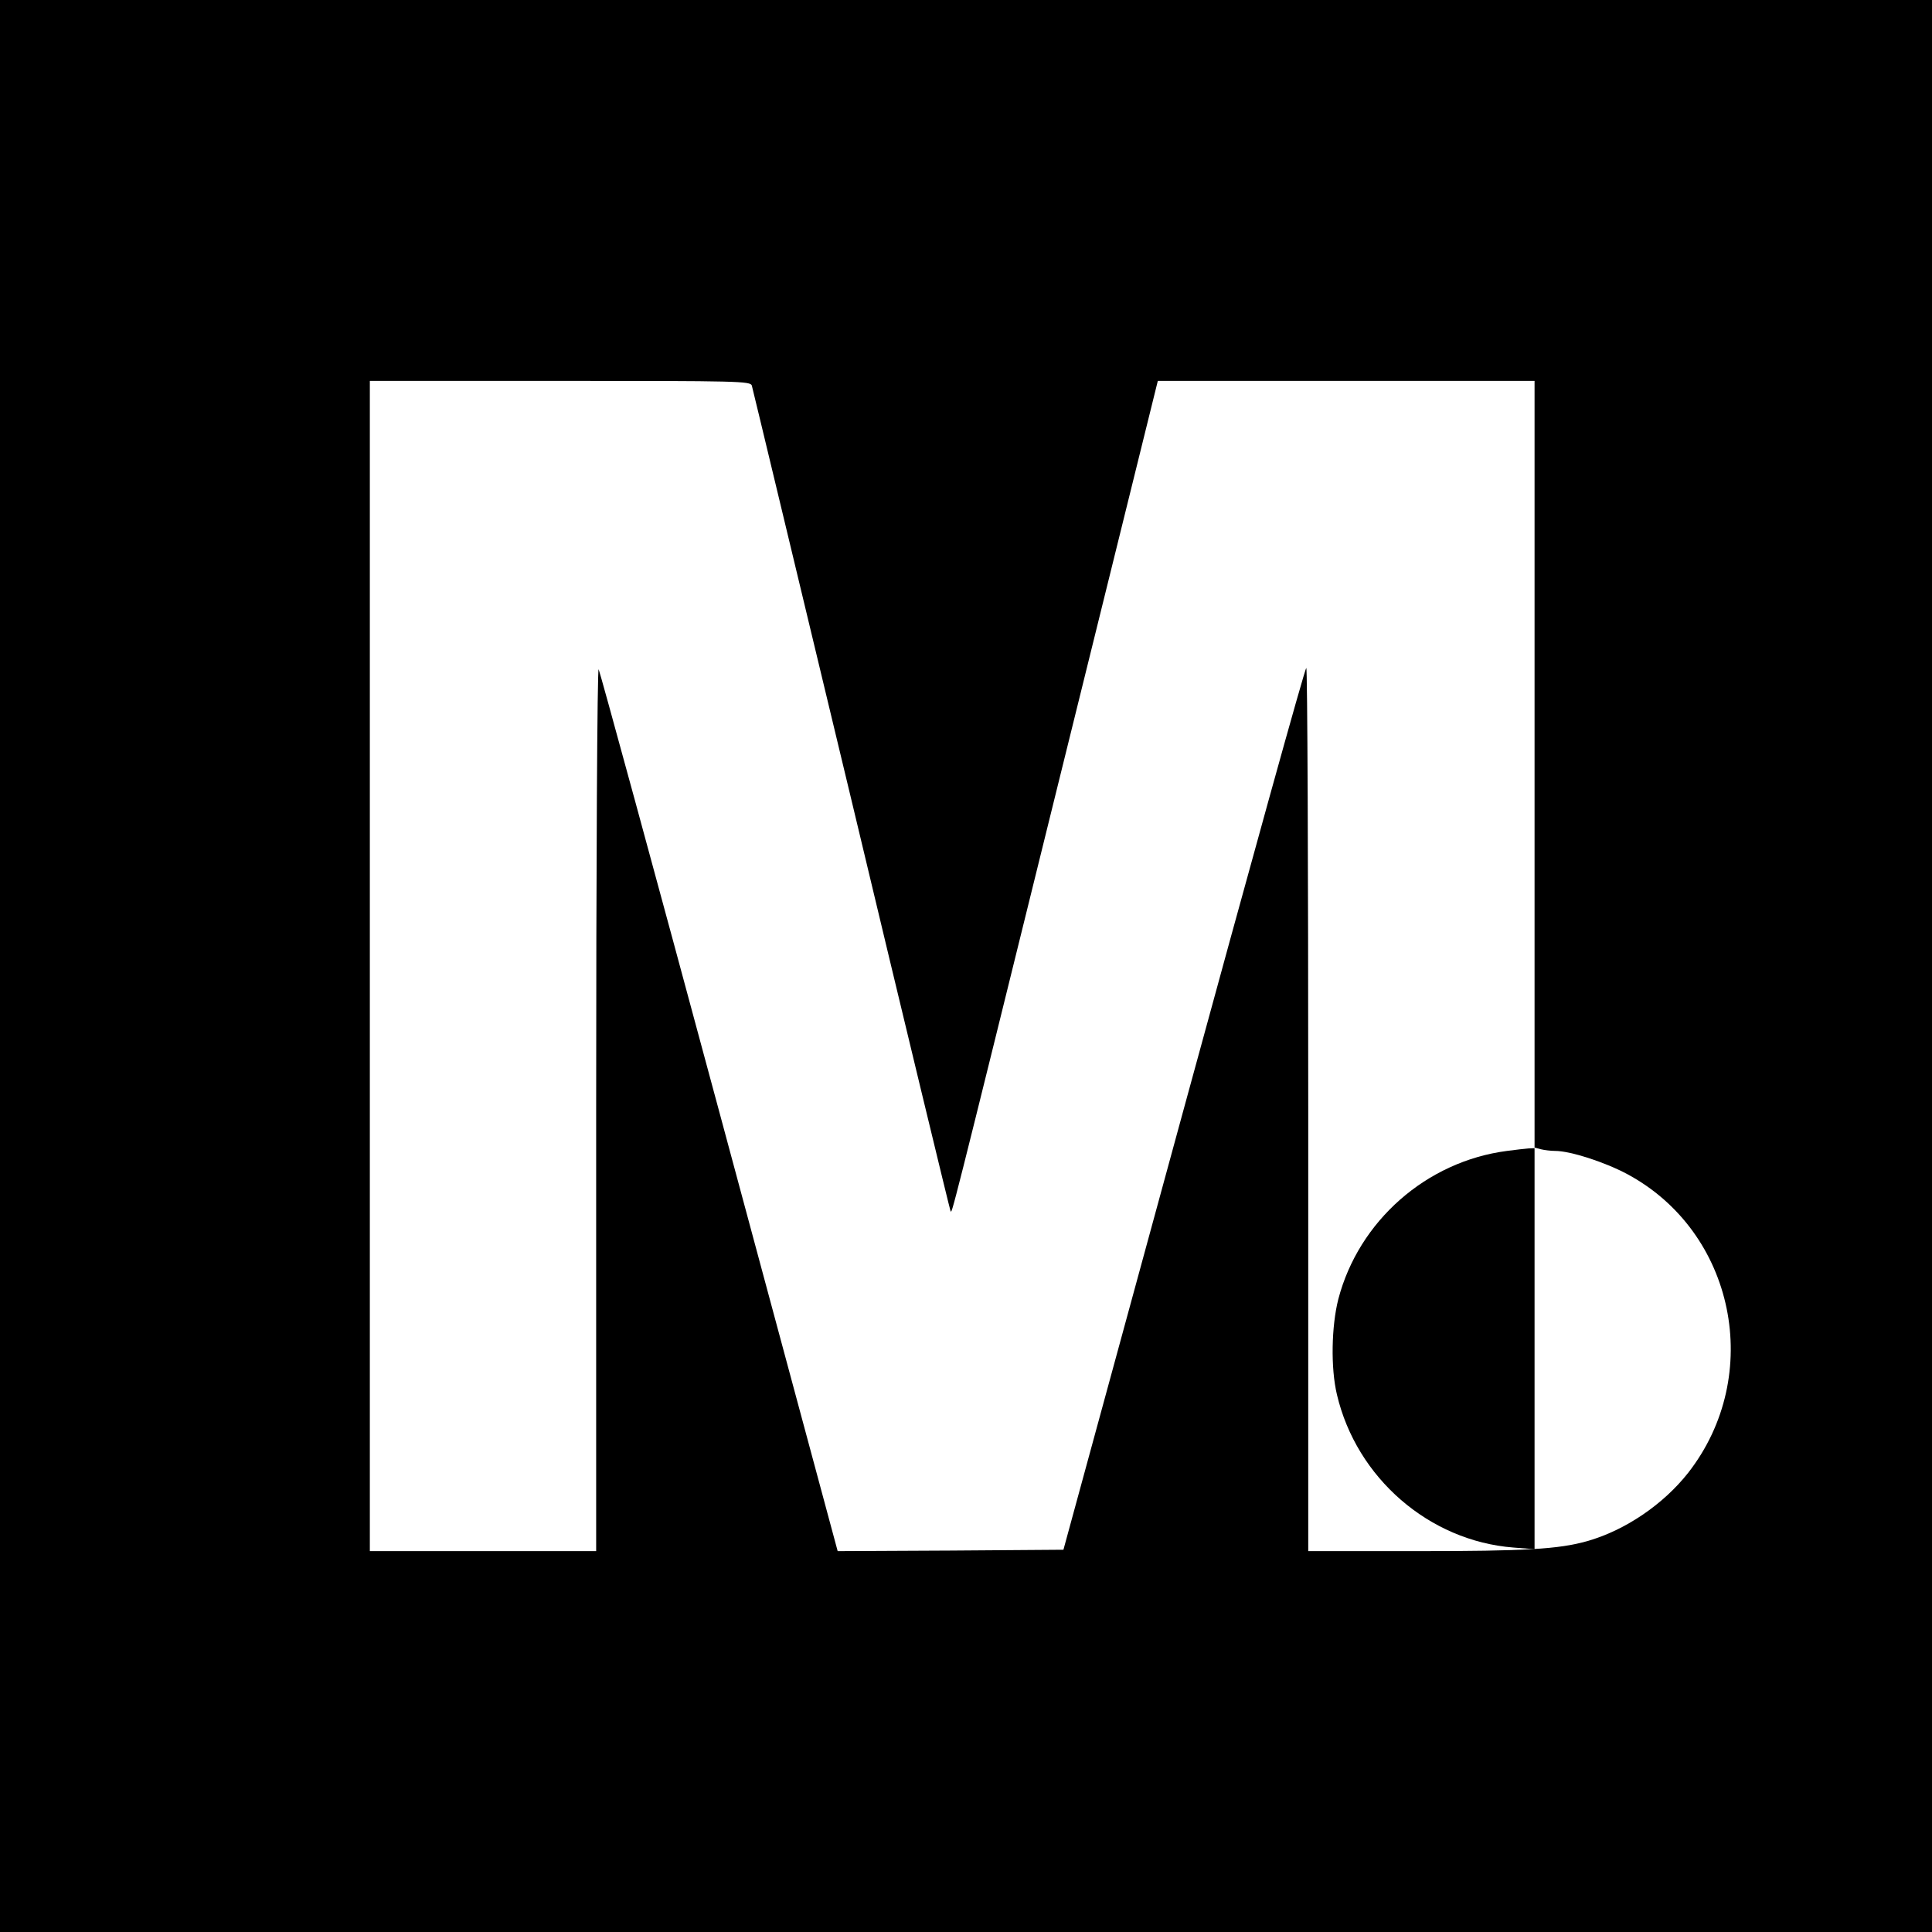 <?xml version="1.0" standalone="no"?>
<!DOCTYPE svg PUBLIC "-//W3C//DTD SVG 20010904//EN"
 "http://www.w3.org/TR/2001/REC-SVG-20010904/DTD/svg10.dtd">
<svg version="1.0" xmlns="http://www.w3.org/2000/svg"
 width="700pt" height="700pt" viewBox="0 0 700 700"
 preserveAspectRatio="xMidYMid meet">
<g transform="translate(0,700) scale(0.1,-0.1)"
fill="#000000" stroke="none">
<path d="M0 3500 l0 -3500 3500 0 3500 0 0 3500 0 3500 -3500 0 -3500 0 0
-3500z m2724 2103 c3 -10 165 -686 361 -1502 195 -817 357 -1486 359 -1489 6
-6 -10 -72 387 1536 l364 1472 682 0 683 0 0 -1389 0 -1389 23 -6 c12 -3 36
-6 52 -6 54 0 178 -40 259 -83 392 -209 499 -730 222 -1084 -90 -114 -228
-208 -366 -247 -103 -29 -224 -36 -617 -36 l-393 0 0 1600 c0 880 -3 1600 -7
1600 -5 0 -204 -719 -444 -1598 l-436 -1597 -409 -3 -409 -2 -429 1592 c-236
876 -433 1597 -437 1603 -5 5 -9 -706 -9 -1593 l0 -1602 -410 0 -410 0 0 2120
0 2120 689 0 c648 0 690 -1 695 -17z"/>
<path d="M5460 2830 c-292 -38 -537 -254 -611 -537 -25 -98 -28 -250 -5 -346
71 -302 334 -530 639 -554 l77 -6 0 727 0 726 -22 -1 c-13 -1 -48 -5 -78 -9z"/>
</g>
</svg>
